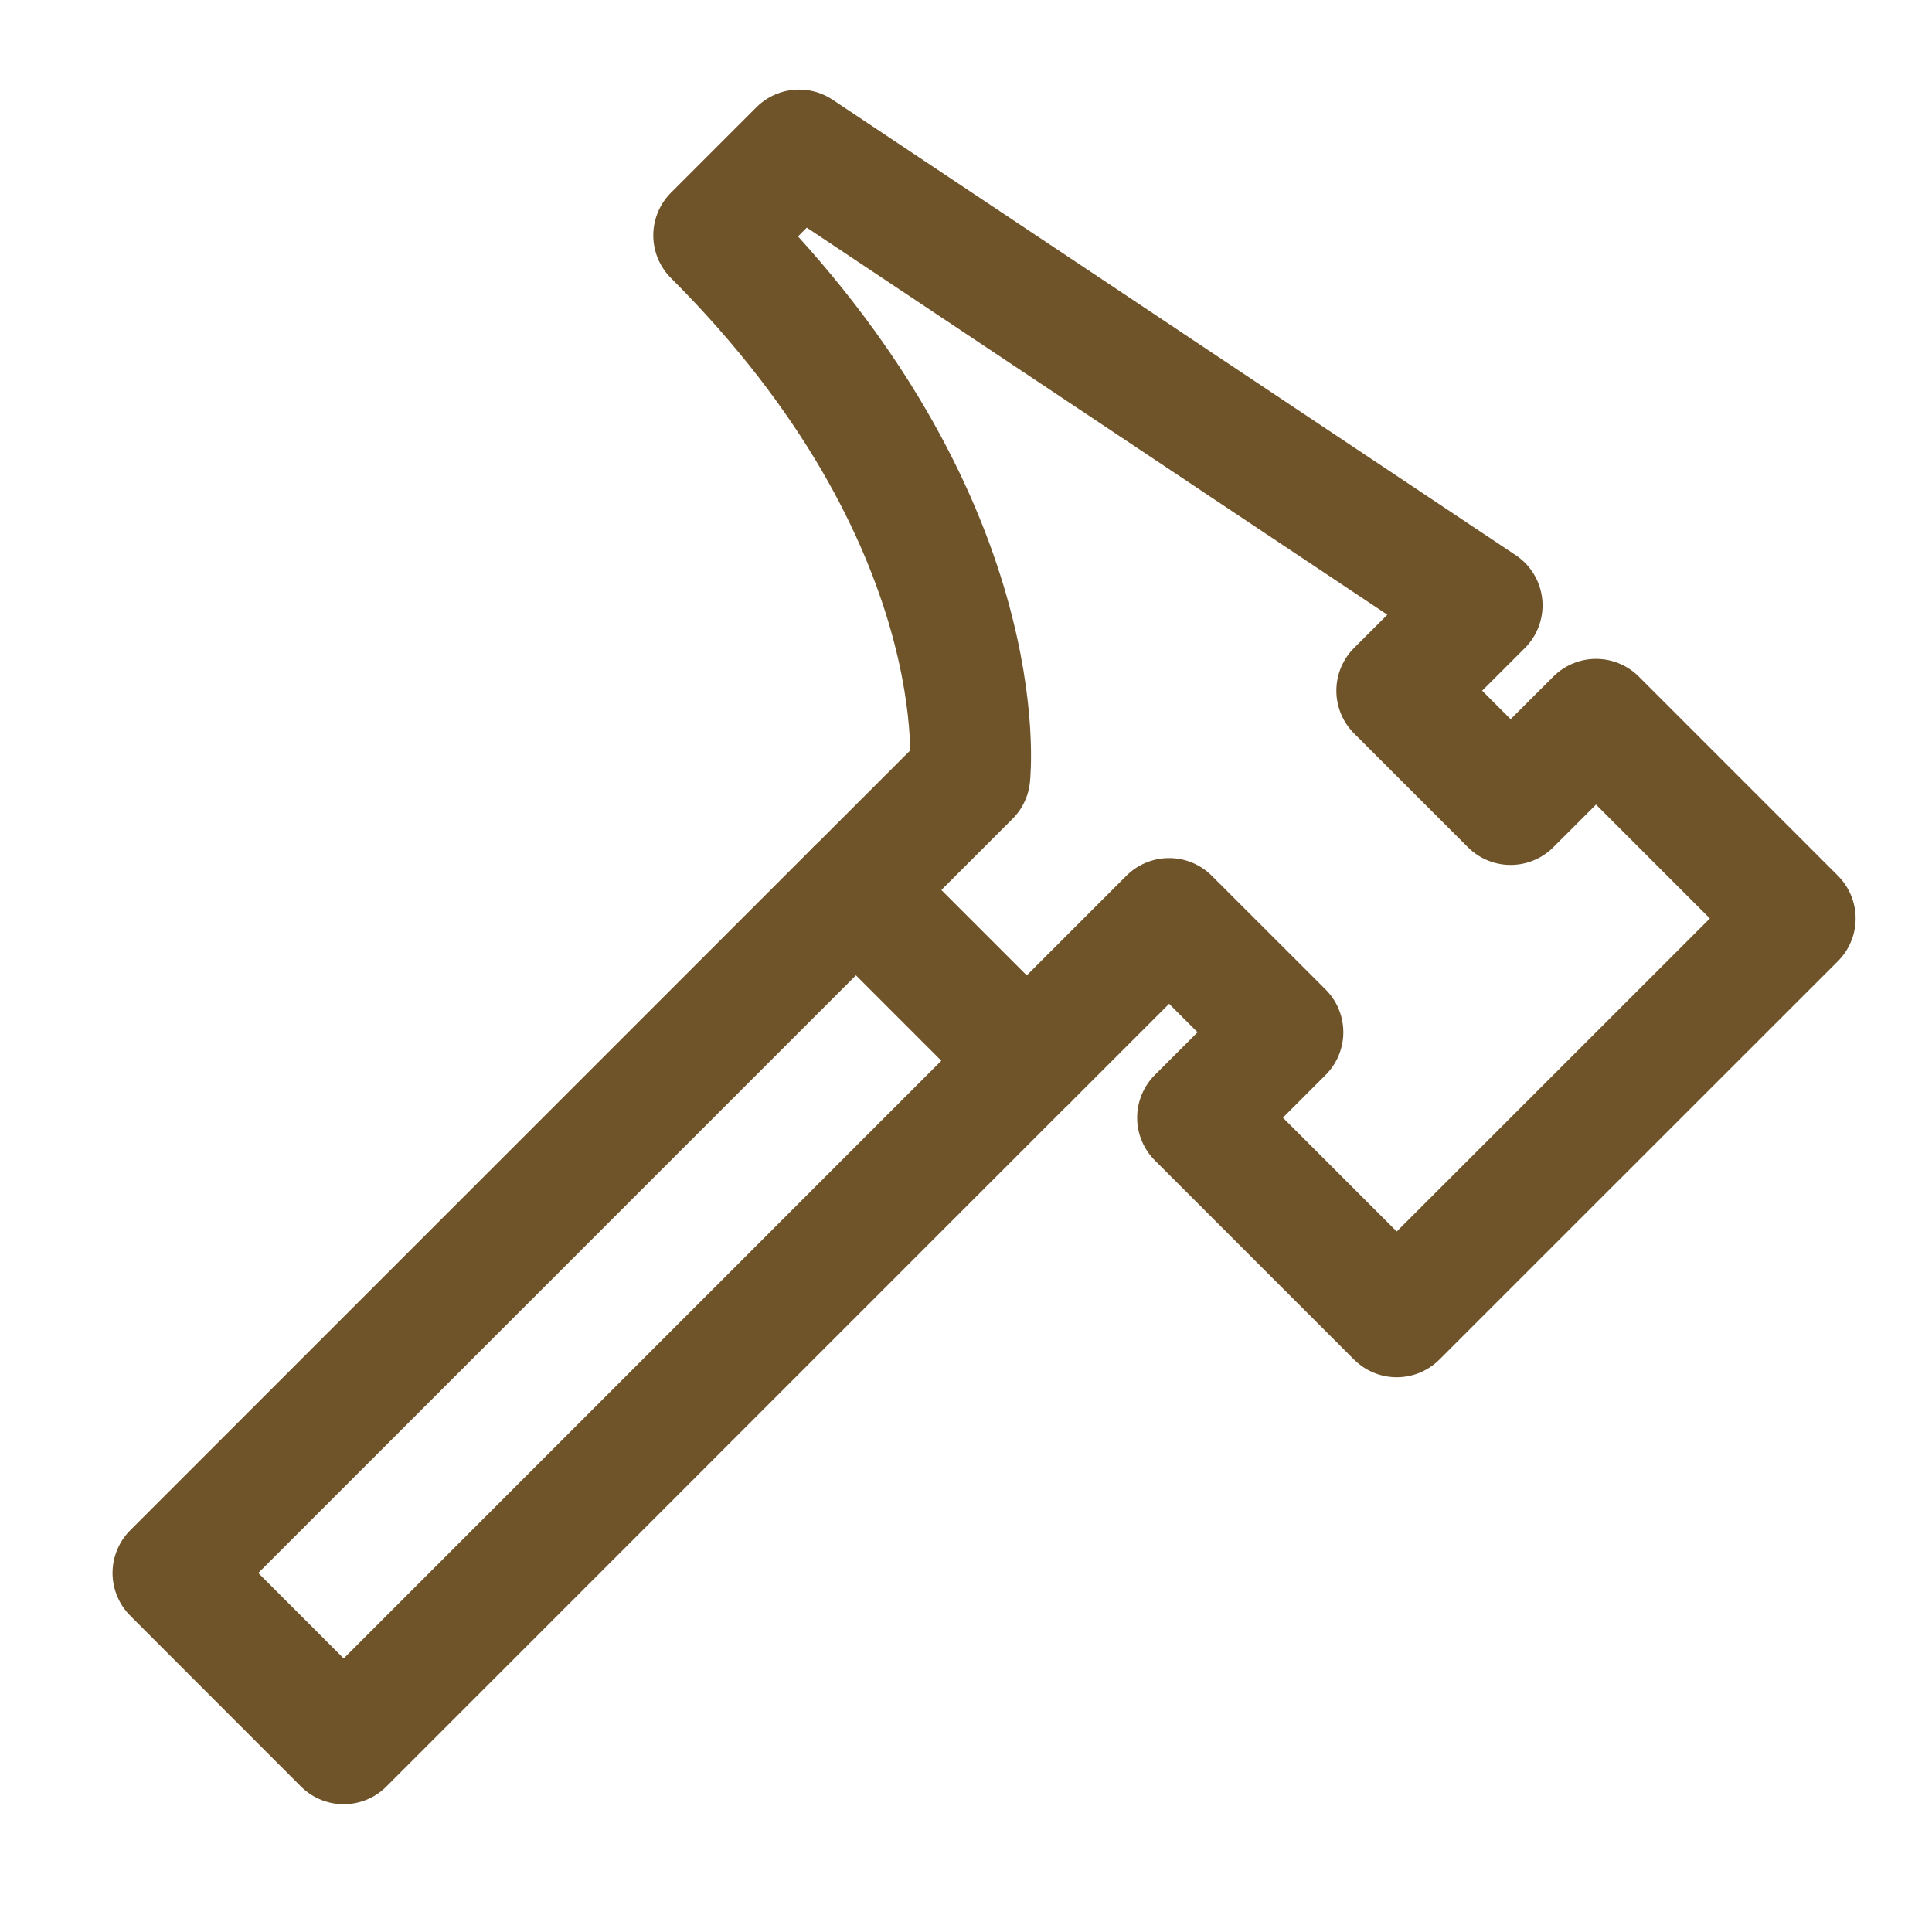 <svg width="18" height="18" viewBox="0 0 18 18" fill="none" xmlns="http://www.w3.org/2000/svg">
<path d="M7.975 8.291L1.611 14.655L3.202 16.247L9.566 9.882" stroke="#6F542A" stroke-width="1.125" stroke-linecap="round" stroke-linejoin="round"/>
<path d="M7.975 8.292L9.036 7.231C9.036 7.231 9.301 4.844 6.649 2.193L7.445 1.397L13.809 5.64L13.013 6.435L14.074 7.496L14.87 6.701L16.726 8.557L13.013 12.269L11.157 10.413L11.953 9.617L10.892 8.557L9.566 9.883L7.975 8.292Z" stroke="#6F542A" stroke-width="1.125" stroke-linecap="round" stroke-linejoin="round"/>
</svg>
